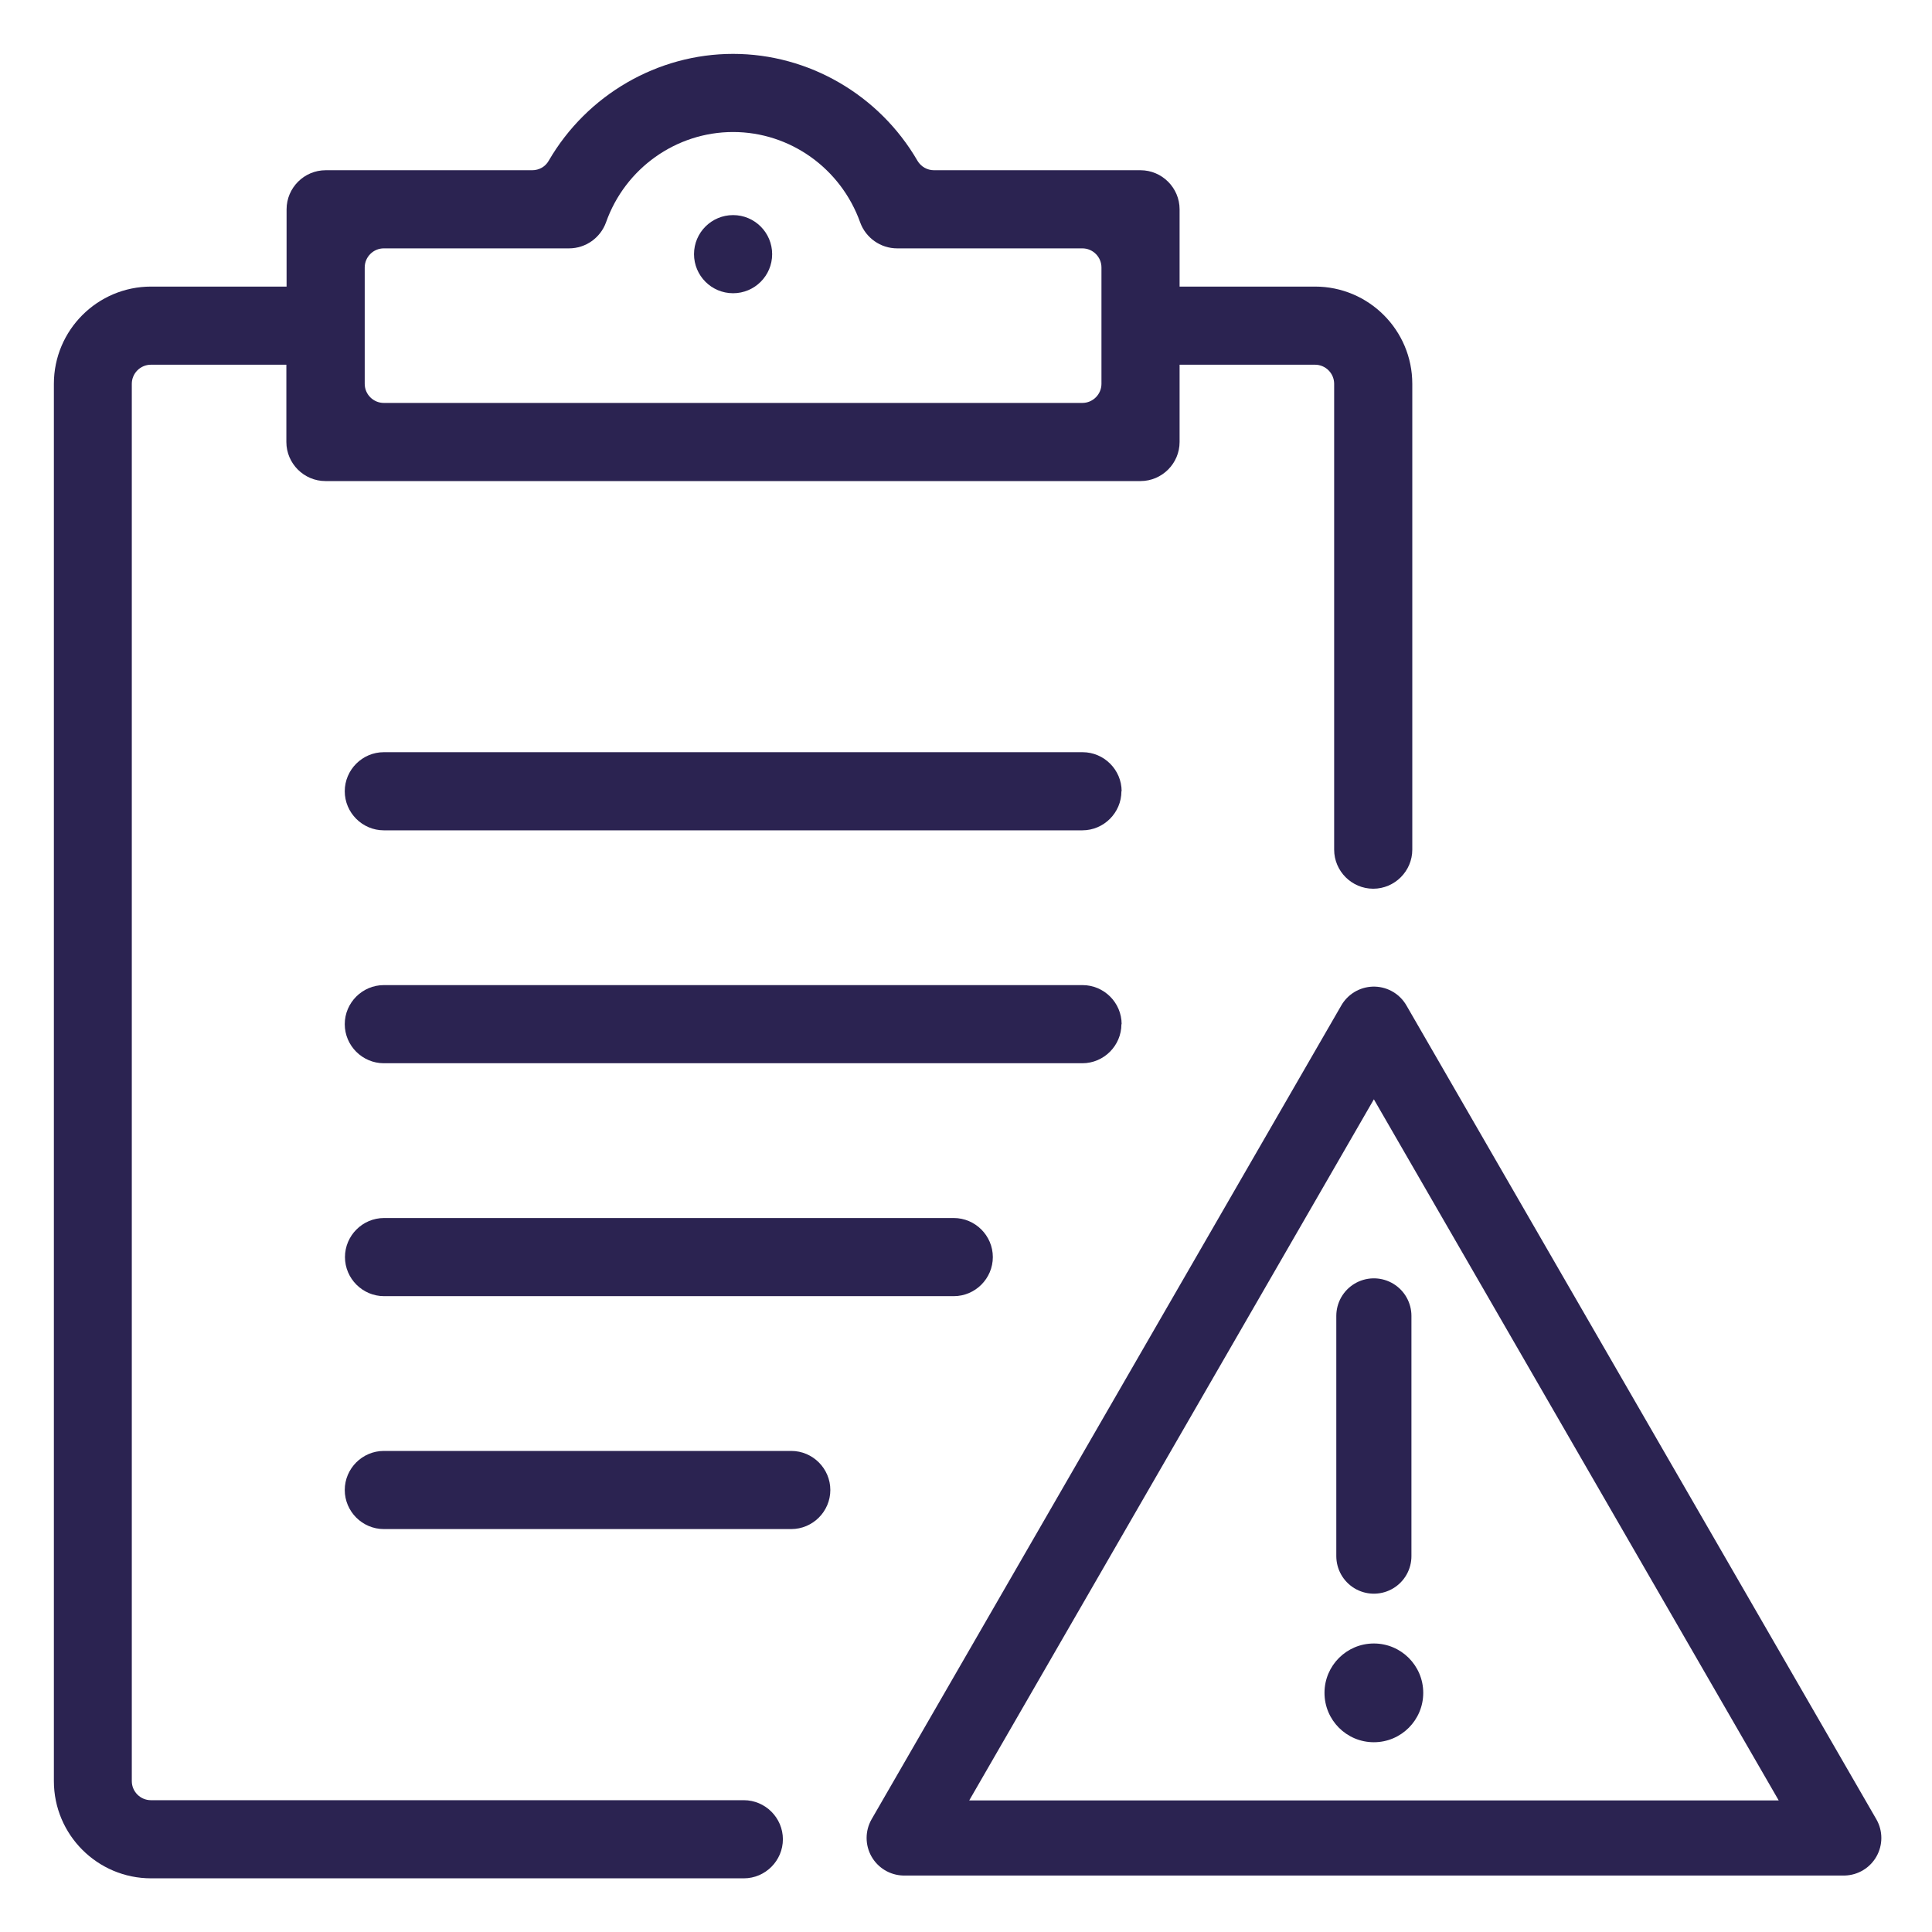 <?xml version="1.0" encoding="UTF-8"?>
<svg xmlns="http://www.w3.org/2000/svg" id="Layer_1" viewBox="0 0 90 90">
  <defs>
    <style>.cls-1,.cls-2{fill:none;stroke:#2b2351;stroke-linejoin:round;stroke-width:3.5px;}.cls-3{fill:#2b2351;}.cls-2{stroke-linecap:round;}</style>
  </defs>
  <g>
    <g>
      <path class="cls-3" d="m34.65,83.86H7.03c-.49,0-.89-.4-.89-.89V17.88c0-.49.4-.89.89-.89h6.31v3.6c0,1,.82,1.82,1.82,1.82h37.97c1,0,1.82-.82,1.82-1.82v-3.6h6.31c.49,0,.89.4.89.89v21.7c0,1,.82,1.82,1.82,1.82s1.82-.82,1.82-1.82v-21.7c0-2.5-2.03-4.53-4.53-4.53h-6.31v-3.6c0-1-.82-1.82-1.82-1.82h-9.62c-.32,0-.61-.17-.77-.44-1.78-3.07-5.07-4.98-8.59-4.98s-6.81,1.91-8.59,4.98c-.16.28-.45.44-.77.44h-9.62c-1,0-1.82.82-1.82,1.82v3.6h-6.31c-2.5,0-4.53,2.03-4.53,4.53v65.09c0,2.5,2.03,4.53,4.53,4.53h27.61c1,0,1.82-.82,1.82-1.82s-.82-1.82-1.82-1.82ZM16.99,12.46c0-.49.4-.89.89-.89h8.63c.77,0,1.46-.49,1.72-1.21.89-2.52,3.27-4.21,5.92-4.21s5.02,1.69,5.92,4.21c.26.72.95,1.21,1.72,1.21h8.63c.49,0,.89.4.89.89v5.42c0,.49-.4.89-.89.89H17.88c-.49,0-.89-.4-.89-.89v-5.42Z"></path>
      <path class="cls-3" d="m52.25,36.86c0-1-.82-1.82-1.82-1.82H17.88c-1,0-1.82.82-1.82,1.82s.82,1.82,1.82,1.82h32.54c1,0,1.82-.82,1.82-1.82Z"></path>
      <path class="cls-3" d="m52.25,47.71c0-1-.82-1.82-1.82-1.82H17.88c-1,0-1.82.82-1.82,1.82s.82,1.82,1.82,1.82h32.54c1,0,1.82-.82,1.82-1.82Z"></path>
      <path class="cls-3" d="m46.25,58.56c0-1-.82-1.82-1.82-1.82h-26.54c-1,0-1.82.82-1.82,1.82s.82,1.82,1.82,1.82h26.54c1,0,1.82-.82,1.82-1.82Z"></path>
      <path class="cls-3" d="m36.86,67.59h-18.98c-1,0-1.82.82-1.82,1.82s.82,1.82,1.82,1.82h18.98c1,0,1.82-.82,1.82-1.82s-.82-1.82-1.82-1.82Z"></path>
    </g>
    <path class="cls-3" d="m32.33,11.84h0c0-1.01.82-1.82,1.82-1.82h0c1.01,0,1.82.82,1.82,1.82h0c0,1.01-.82,1.82-1.82,1.82h0c-1.01,0-1.82-.82-1.82-1.82Z"></path>
  </g>
  <polygon class="cls-1" points="64 47.71 42.12 85.62 85.89 85.62 64 47.71"></polygon>
  <line class="cls-2" x1="64" y1="61.3" x2="64" y2="72.49"></line>
  <circle class="cls-3" cx="64" cy="78.86" r="2.3"></circle>
</svg>
